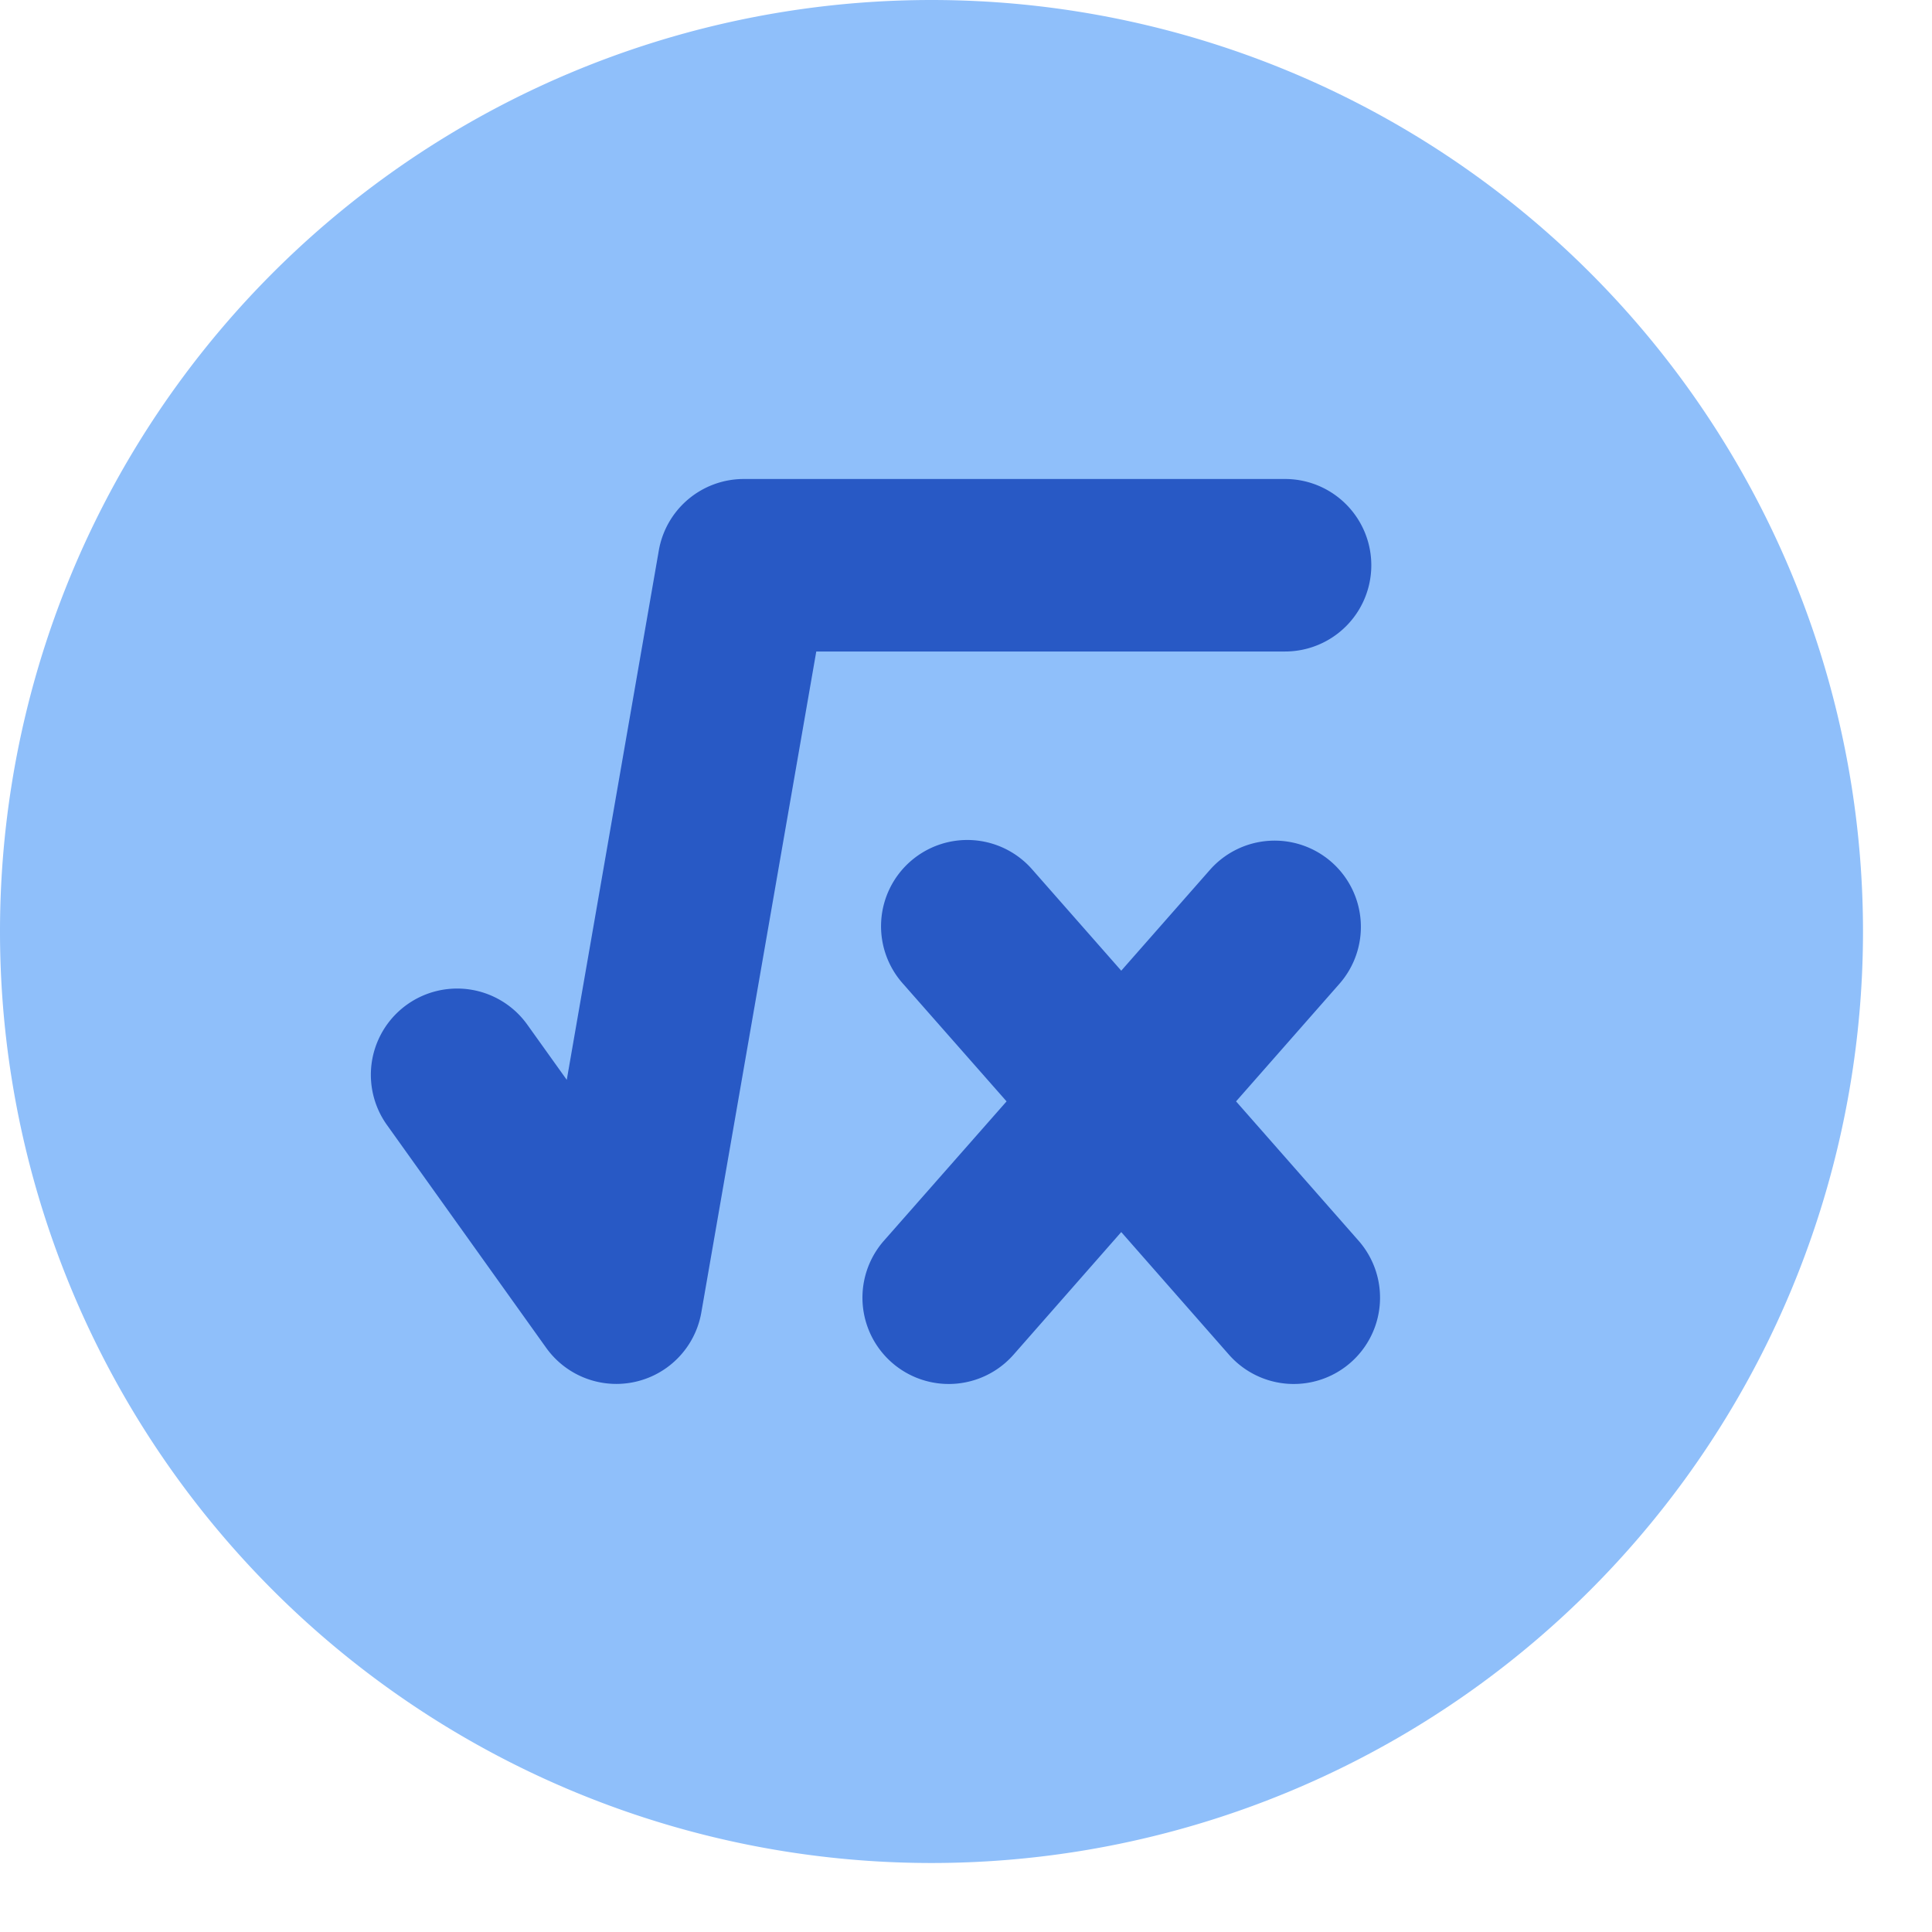<svg xmlns="http://www.w3.org/2000/svg" fill="none" viewBox="0 0 14 14" id="Square-Root-X-Circle--Streamline-Core"><desc>Square Root X Circle Streamline Icon: https://streamlinehq.com</desc><g id="square-root-x-circle--interface-math-square-root-sign-mathematics"><path id="Union" fill="#8fbffa" fill-rule="evenodd" d="M6.75 0a6.75 6.75 0 1 0 0 13.5 6.75 6.75 0 0 0 0 -13.5Z" clip-rule="evenodd" stroke-width="1"></path><path id="Union_2" fill="#2859c5" fill-rule="evenodd" d="M5.39 3.471a0.625 0.625 0 0 0 -0.616 0.518l-0.667 3.836 -0.286 -0.4a0.625 0.625 0 1 0 -1.017 0.727l1.154 1.615a0.625 0.625 0 0 0 1.124 -0.256l0.833 -4.79h3.397a0.625 0.625 0 1 0 0 -1.25H5.39Zm4.259 2.776a0.625 0.625 0 0 0 -0.882 0.057l-0.642 0.73 -0.642 -0.73a0.625 0.625 0 1 0 -0.939 0.825l0.75 0.852 -0.889 1.01a0.625 0.625 0 1 0 0.94 0.825l0.78 -0.888 0.78 0.888a0.625 0.625 0 1 0 0.94 -0.825l-0.888 -1.01 0.749 -0.852a0.625 0.625 0 0 0 -0.057 -0.882Z" clip-rule="evenodd" stroke-width="1"></path></g></svg>